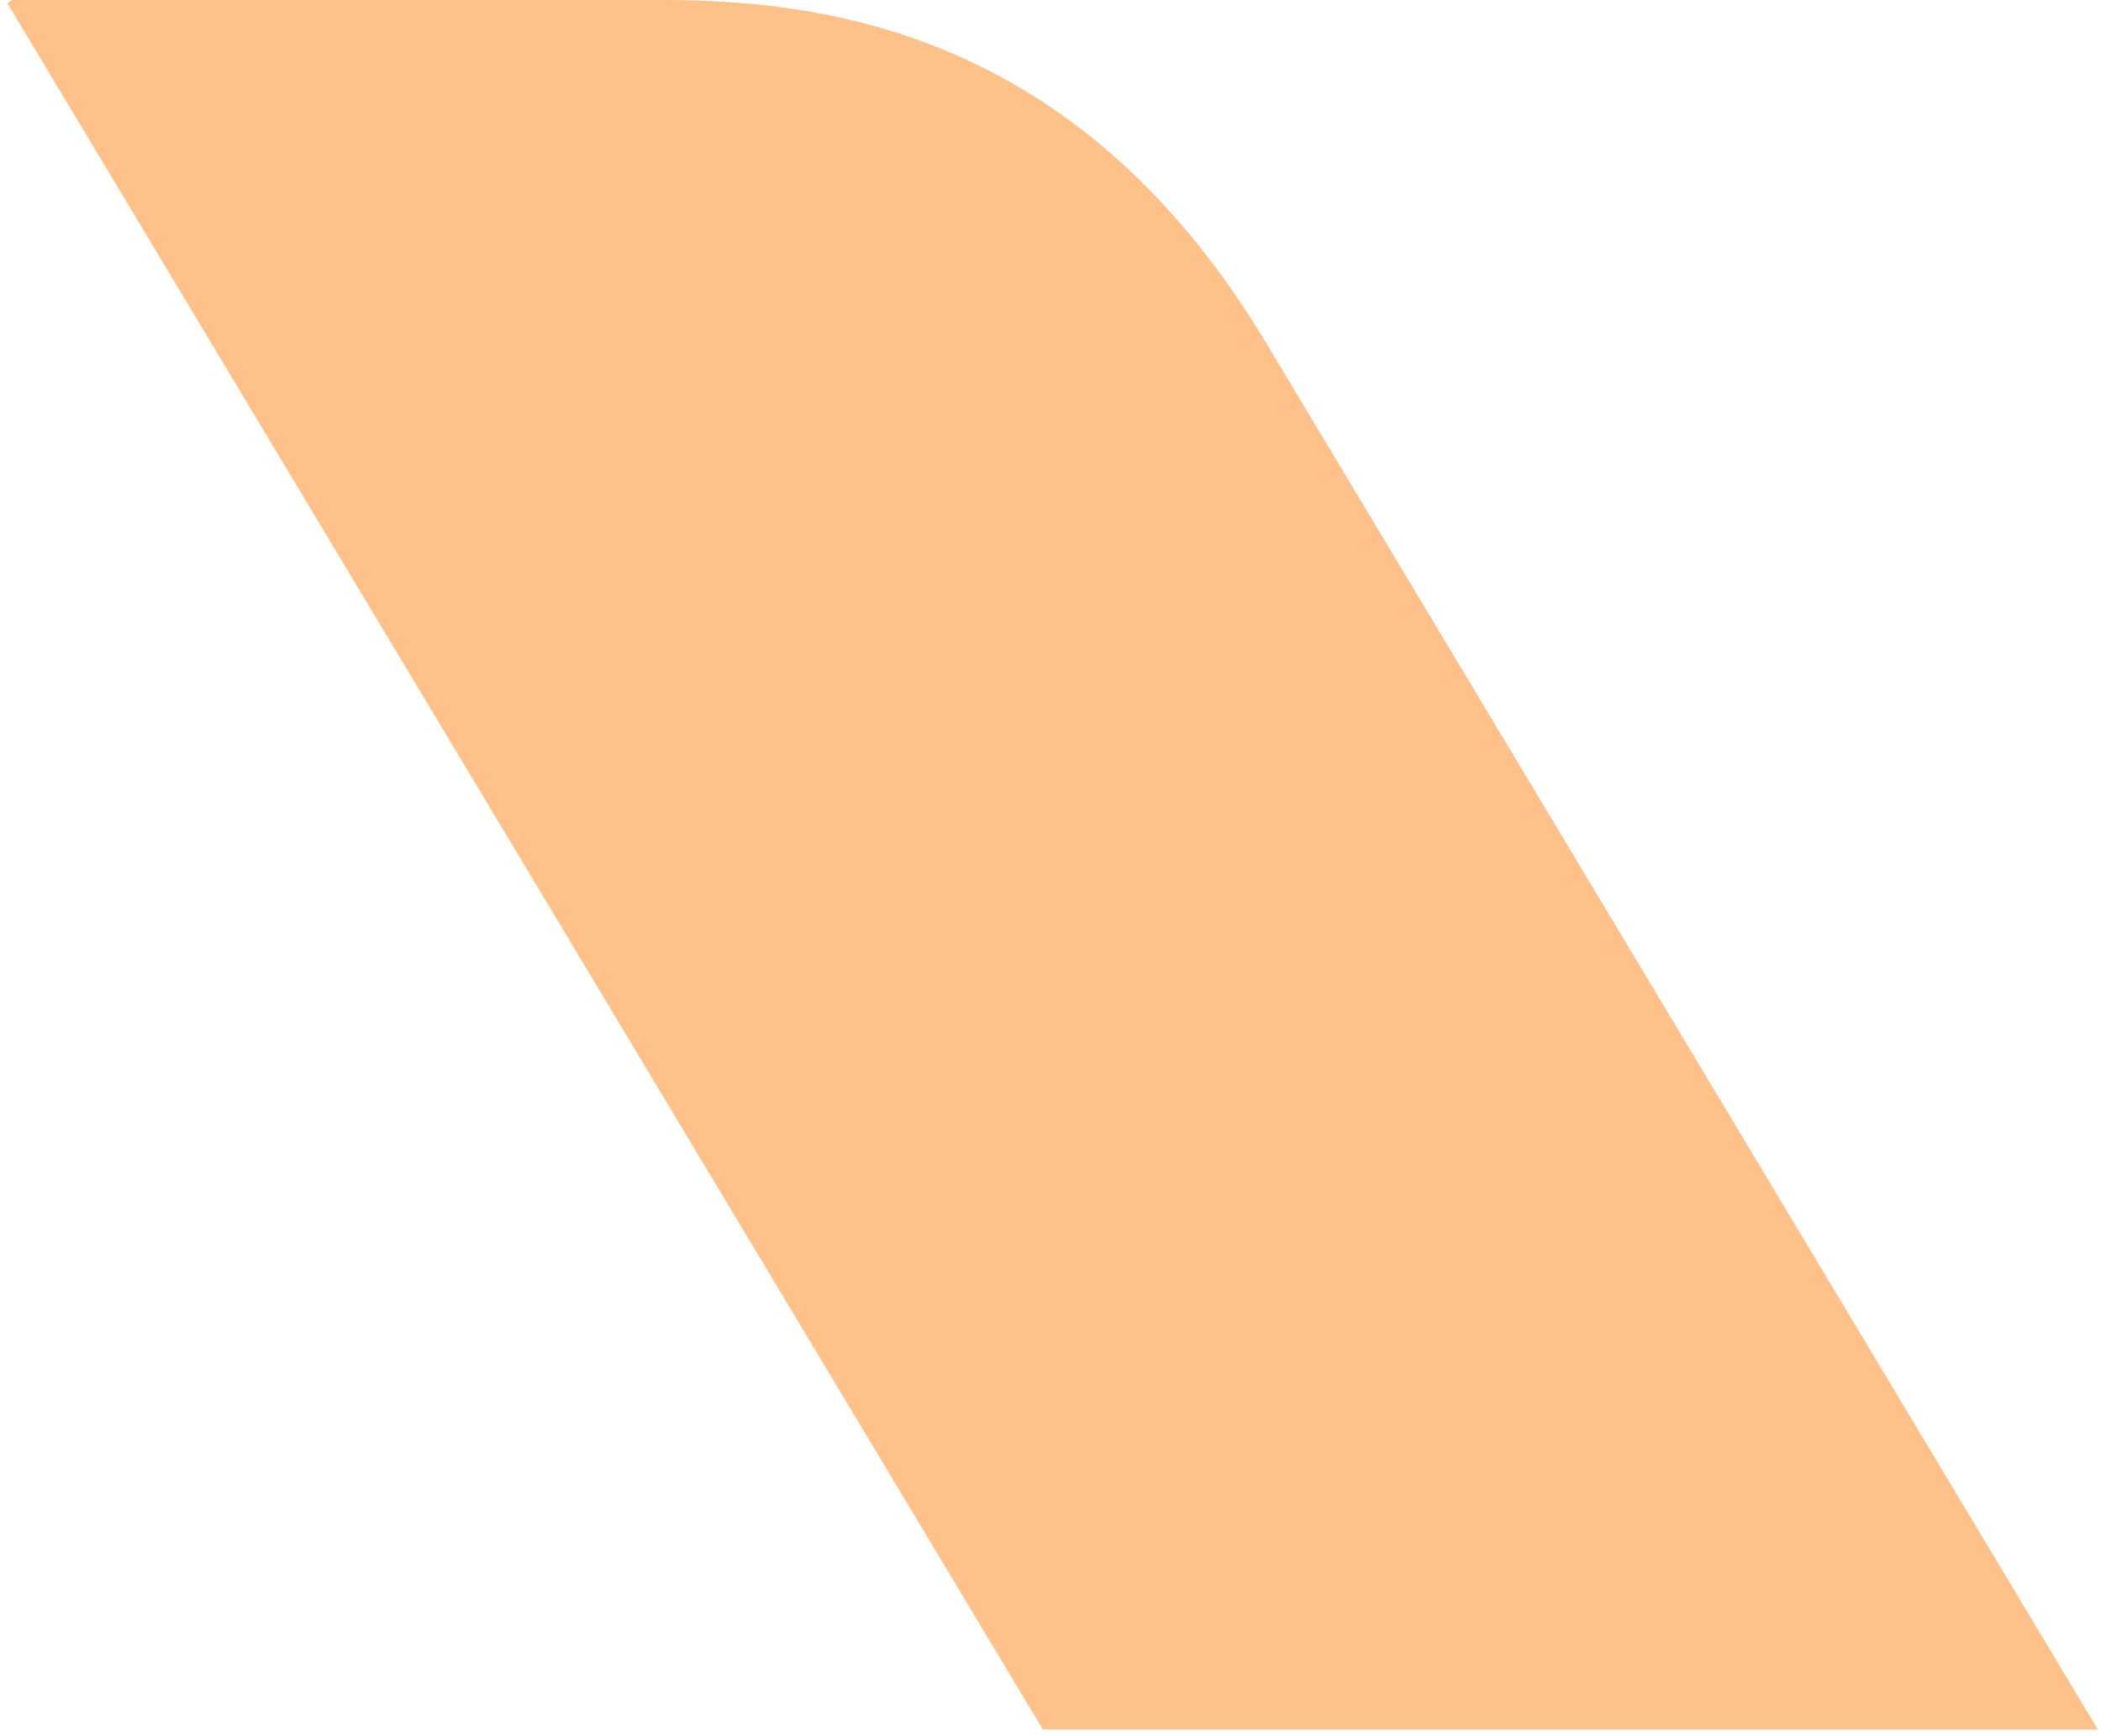 <?xml version="1.0" encoding="UTF-8"?> <svg xmlns="http://www.w3.org/2000/svg" width="196" height="162" viewBox="0 0 196 162" fill="none"> <path fill-rule="evenodd" clip-rule="evenodd" d="M97.285 161.368L63.79 105.52C42.758 70.45 21.724 35.374 0.687 0.301L1.141 0C21.39 0 41.643 0 61.892 0C78.271 0 101.176 3.741 118.129 32.012L134.481 59.277L195.708 161.368H97.28H97.285Z" fill="#FFC18A"></path> </svg> 